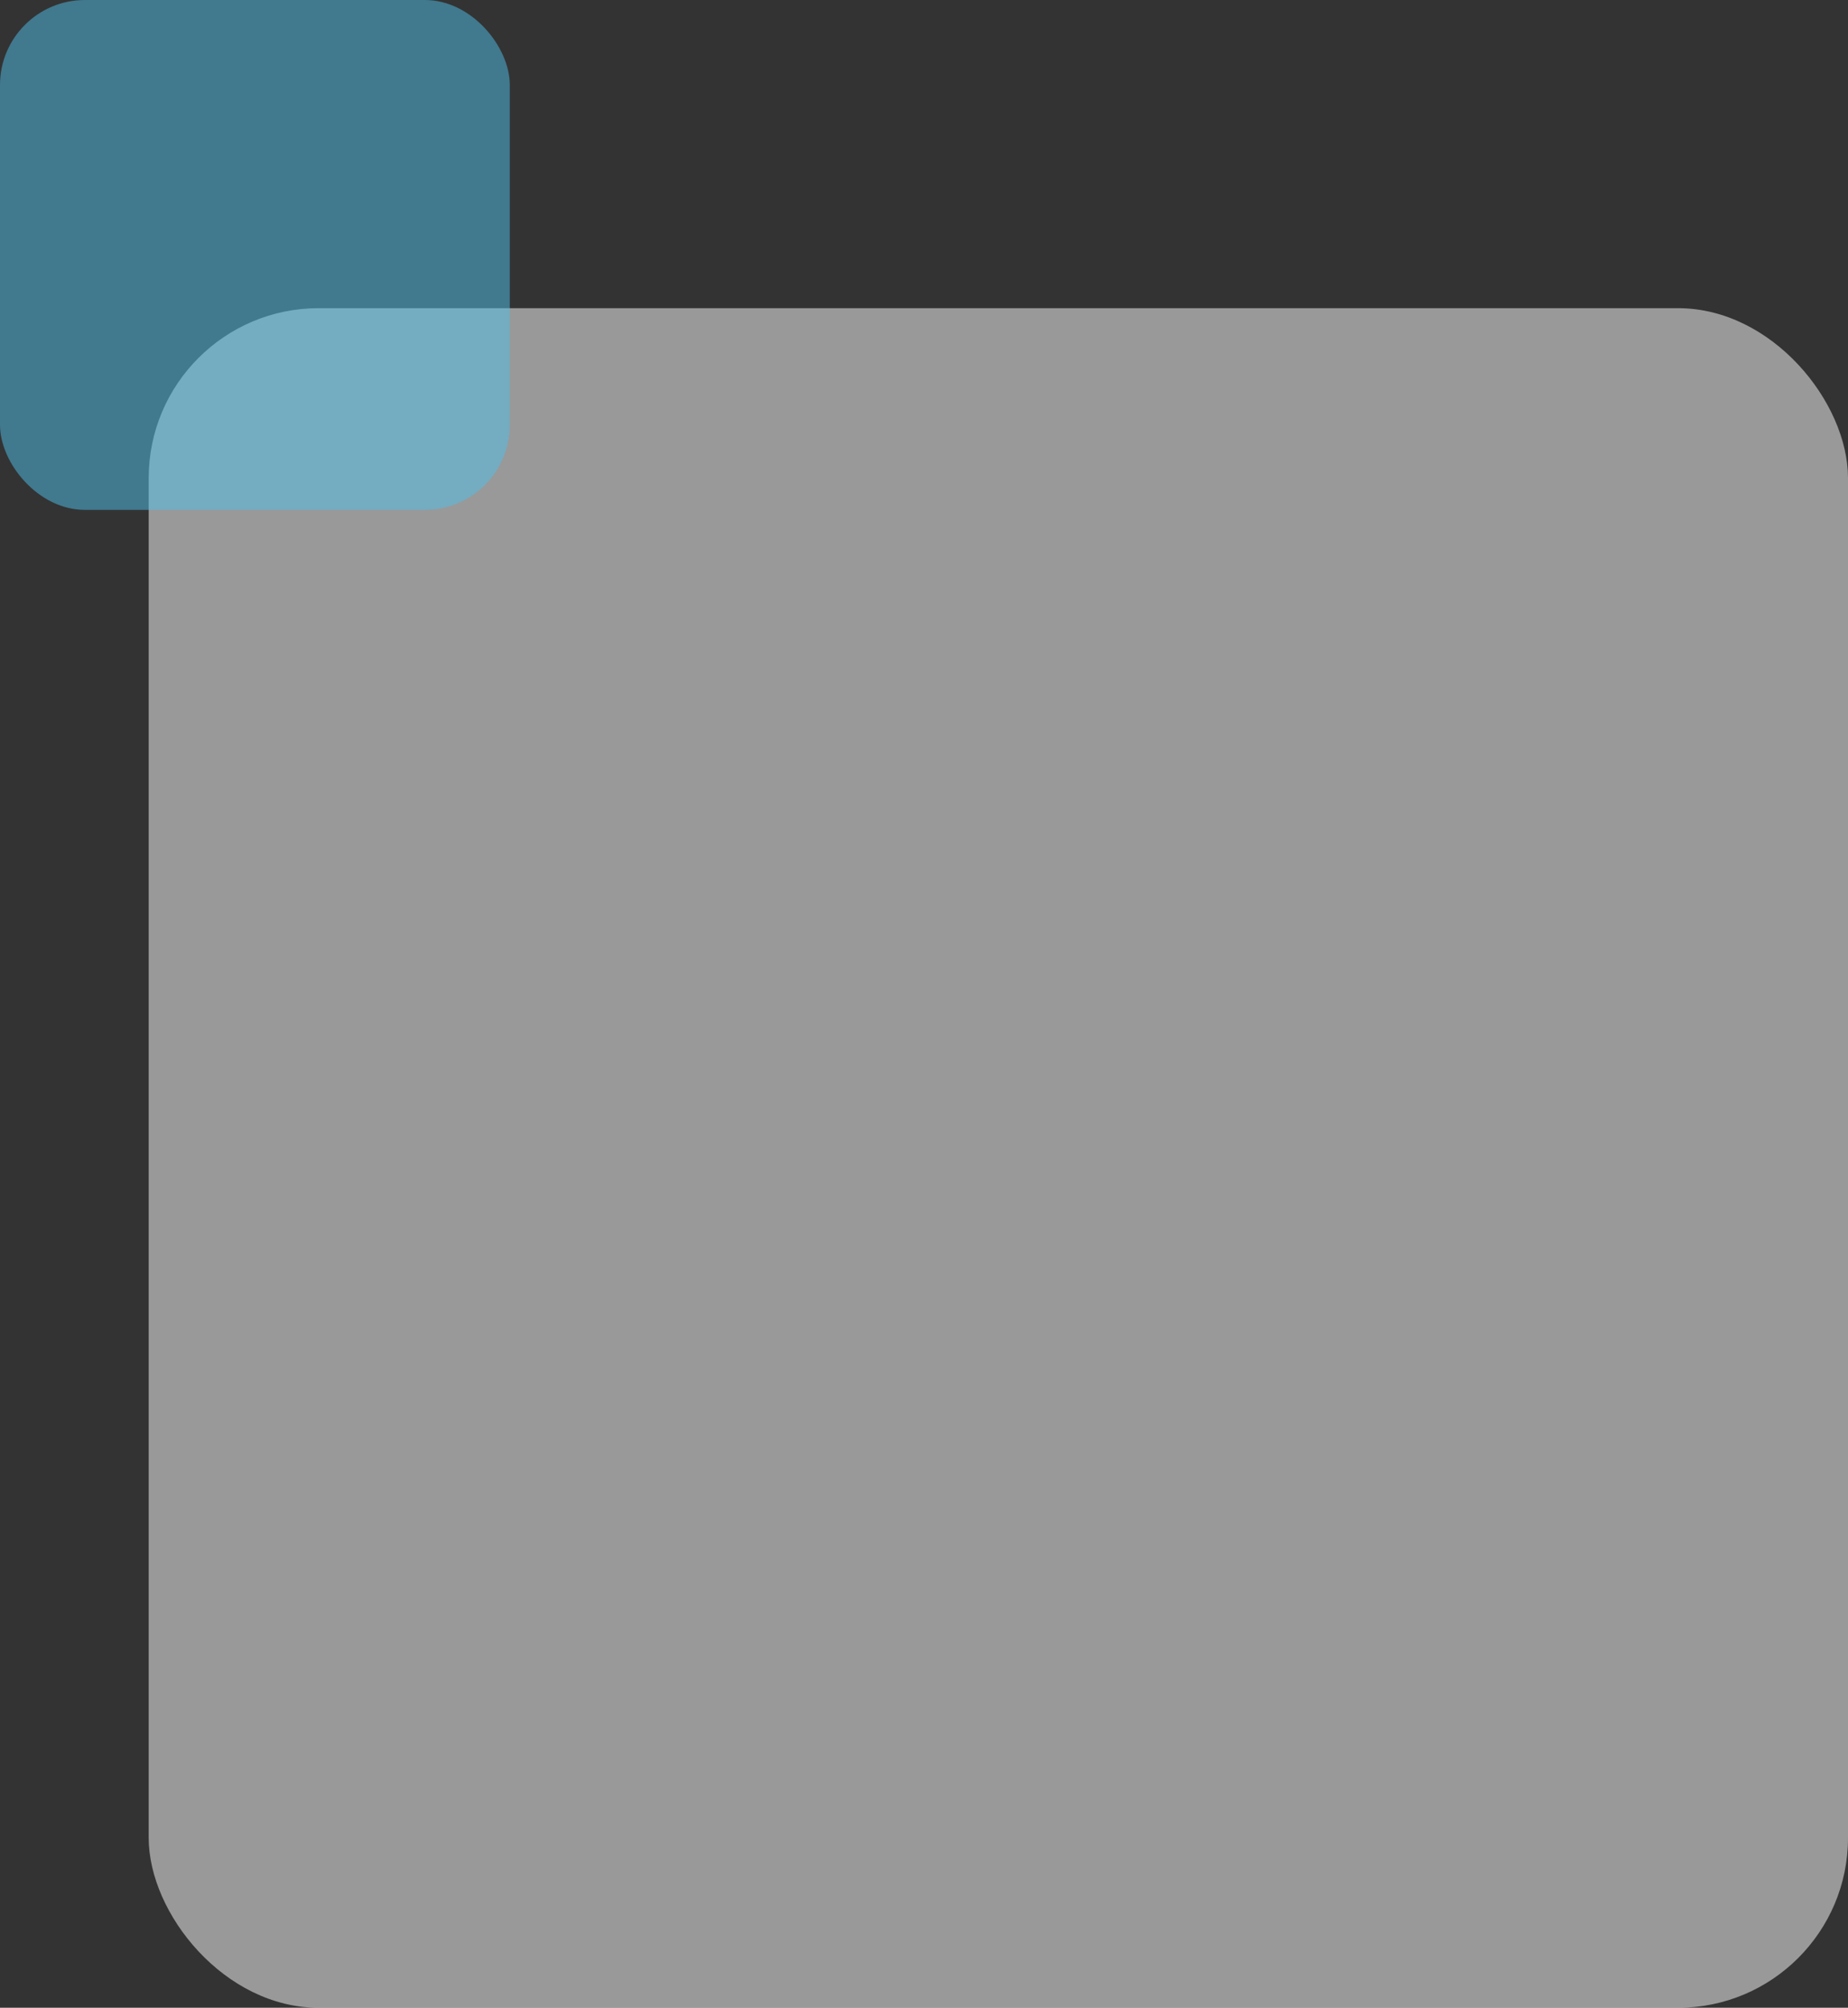 <svg xmlns="http://www.w3.org/2000/svg" width="87" height="94.506" viewBox="0 0 87 94.506"><rect x="0" y="0" width="87" height="94.506" fill="#333333" stroke="none"/><g transform="translate(6010 14389.001)"><rect width="80" height="80" rx="8" transform="translate(-6003 -14374.495)" opacity=".5" fill="#fff"/><rect width="24" height="24" rx="4" transform="translate(-6010 -14389.001)" fill="#51c0ea" opacity=".5"/></g></svg>
